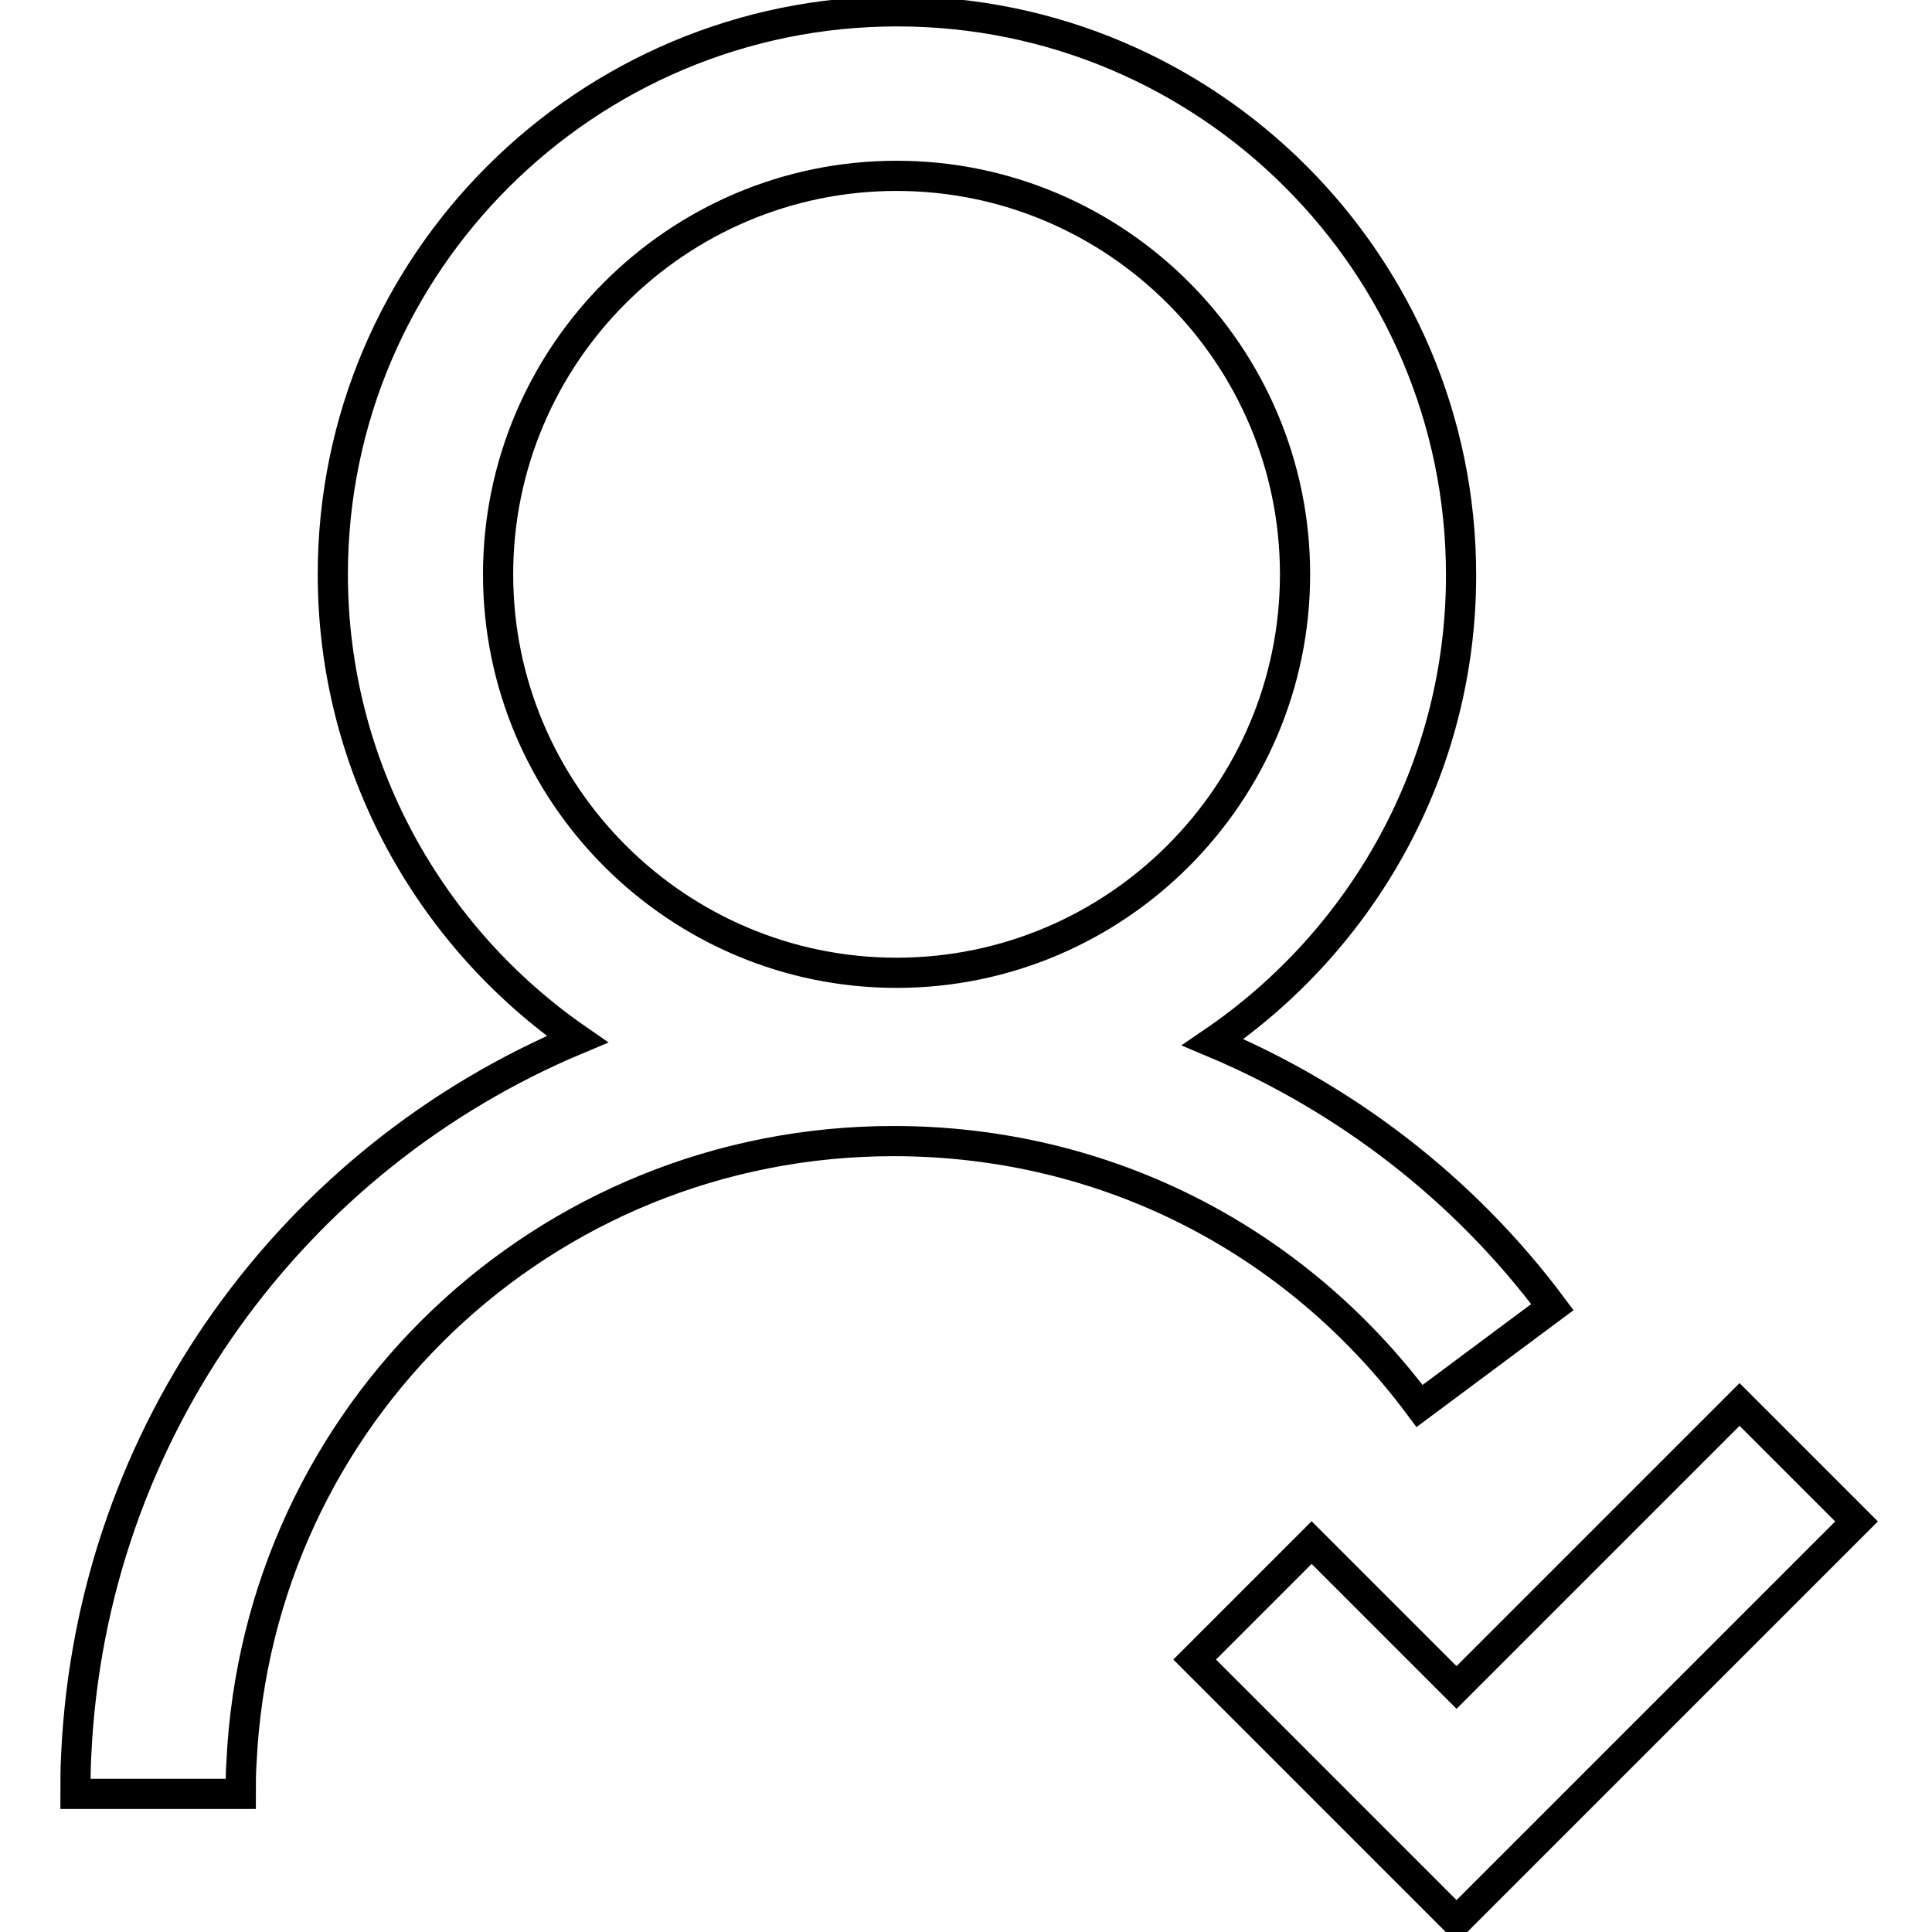 <?xml version="1.0" encoding="utf-8"?>
<!-- Svg Vector Icons : http://www.onlinewebfonts.com/icon -->
<!DOCTYPE svg PUBLIC "-//W3C//DTD SVG 1.1//EN" "http://www.w3.org/Graphics/SVG/1.1/DTD/svg11.dtd">
<svg version="1.1" xmlns="http://www.w3.org/2000/svg" xmlns:xlink="http://www.w3.org/1999/xlink" x="0px" y="0px" viewBox="0 0 256 256" enable-background="new 0 0 256 256" xml:space="preserve">
<g><g><path stroke-width="4" fill-opacity="0" stroke="#000000"  d="M188.1,186.3l17.6-13.1c-11.7-15.7-27.4-27.7-45-35.1c19.8-13.5,32.9-36.2,32.9-61.9c0-41.2-33.5-74.7-74.7-74.7S44.1,34.9,44.1,76.1c0,25.5,12.9,48.1,32.4,61.6c-37.5,15.7-64.4,51.8-66.4,94.8c-0.1,1.7-0.1,3.5-0.1,5.2h21.9c0-1.4,0-2.8,0.1-4.2c2.2-46.2,40.1-82.3,86.4-82.3C146.2,151.2,171.5,164,188.1,186.3z M118.8,23.3c29.1,0,52.8,23.7,52.8,52.8c0,29.1-23.7,52.8-52.8,52.8c-29.1,0-52.8-23.7-52.8-52.8C66,47,89.7,23.3,118.8,23.3z"/><path stroke-width="4" fill-opacity="0" stroke="#000000"  d="M230.5,186.1L193,223.6l-19.2-19.2l-15.5,15.5l34.7,34.7l53-53L230.5,186.1z"/></g></g>
</svg>
